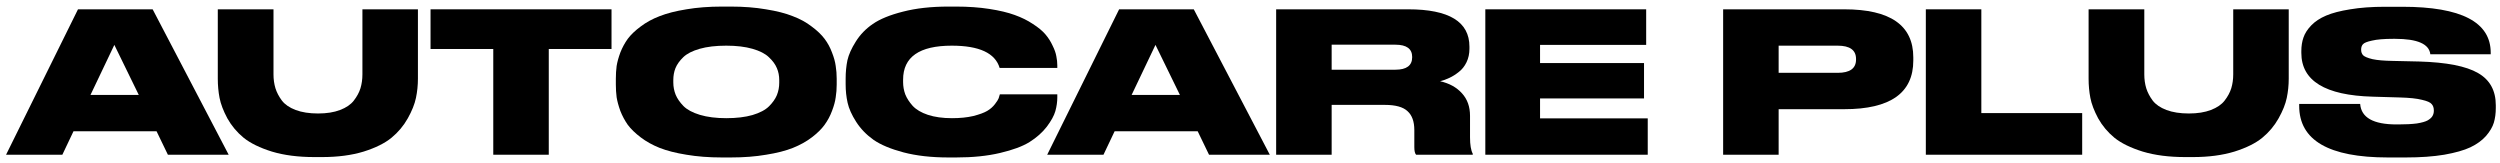 <svg width="307" height="20" viewBox="0 0 307 20" fill="none" xmlns="http://www.w3.org/2000/svg">
<path d="M17.041 11.656L14.041 5.512L11.113 11.656H17.041ZM20.617 19L19.225 16.12H9.025L7.657 19H0.745L9.577 1.144H18.745L28.081 19H20.617Z" fill="black"/>
<path d="M26.745 9.664V1.144H33.585V9.136C33.585 9.744 33.665 10.312 33.825 10.84C33.985 11.352 34.249 11.856 34.617 12.352C34.985 12.832 35.545 13.216 36.297 13.504C37.065 13.792 37.985 13.936 39.057 13.936C40.113 13.936 41.017 13.792 41.769 13.504C42.521 13.216 43.081 12.832 43.449 12.352C43.833 11.856 44.105 11.352 44.265 10.84C44.425 10.312 44.505 9.744 44.505 9.136V1.144H51.321V9.664C51.321 10.464 51.241 11.248 51.081 12.016C50.921 12.784 50.585 13.624 50.073 14.536C49.561 15.448 48.897 16.24 48.081 16.912C47.265 17.584 46.121 18.152 44.649 18.616C43.177 19.064 41.481 19.288 39.561 19.288H38.601C36.617 19.288 34.881 19.064 33.393 18.616C31.905 18.152 30.745 17.584 29.913 16.912C29.097 16.24 28.433 15.448 27.921 14.536C27.425 13.608 27.105 12.768 26.961 12.016C26.817 11.264 26.745 10.48 26.745 9.664Z" fill="black"/>
<path d="M60.574 19V6.016H52.87V1.144H75.094V6.016H67.389V19H60.574Z" fill="black"/>
<path d="M88.658 0.808H89.738C91.322 0.808 92.762 0.92 94.058 1.144C95.37 1.352 96.466 1.632 97.346 1.984C98.242 2.32 99.018 2.744 99.674 3.256C100.346 3.752 100.874 4.256 101.258 4.768C101.642 5.28 101.946 5.84 102.17 6.448C102.41 7.056 102.562 7.608 102.626 8.104C102.706 8.6 102.746 9.12 102.746 9.664V10.384C102.746 10.928 102.706 11.448 102.626 11.944C102.562 12.44 102.41 13 102.17 13.624C101.946 14.232 101.642 14.8 101.258 15.328C100.89 15.84 100.37 16.352 99.698 16.864C99.026 17.376 98.25 17.808 97.37 18.16C96.49 18.512 95.394 18.792 94.082 19C92.786 19.224 91.338 19.336 89.738 19.336H88.658C87.058 19.336 85.602 19.224 84.29 19C82.994 18.792 81.898 18.512 81.002 18.16C80.122 17.808 79.346 17.376 78.674 16.864C78.002 16.352 77.474 15.84 77.09 15.328C76.722 14.8 76.418 14.232 76.178 13.624C75.954 13 75.802 12.44 75.722 11.944C75.658 11.448 75.626 10.928 75.626 10.384V9.664C75.626 9.12 75.658 8.6 75.722 8.104C75.802 7.608 75.954 7.056 76.178 6.448C76.418 5.84 76.722 5.28 77.09 4.768C77.474 4.256 78.002 3.752 78.674 3.256C79.346 2.744 80.122 2.32 81.002 1.984C81.898 1.632 82.994 1.352 84.29 1.144C85.602 0.92 87.058 0.808 88.658 0.808ZM95.69 10.168V9.832C95.69 9.304 95.594 8.816 95.402 8.368C95.21 7.904 94.882 7.456 94.418 7.024C93.97 6.592 93.298 6.248 92.402 5.992C91.506 5.736 90.434 5.608 89.186 5.608C87.906 5.608 86.818 5.736 85.922 5.992C85.026 6.248 84.354 6.592 83.906 7.024C83.458 7.456 83.138 7.904 82.946 8.368C82.77 8.816 82.682 9.304 82.682 9.832V10.12C82.682 10.648 82.778 11.152 82.97 11.632C83.162 12.096 83.482 12.56 83.93 13.024C84.378 13.472 85.05 13.832 85.946 14.104C86.858 14.376 87.938 14.512 89.186 14.512C90.434 14.512 91.506 14.384 92.402 14.128C93.314 13.856 93.994 13.496 94.442 13.048C94.89 12.6 95.21 12.144 95.402 11.68C95.594 11.2 95.69 10.696 95.69 10.168Z" fill="black"/>
<path d="M117.405 19.336H116.469C114.373 19.336 112.533 19.128 110.949 18.712C109.381 18.296 108.157 17.784 107.277 17.176C106.397 16.552 105.685 15.816 105.141 14.968C104.597 14.12 104.245 13.336 104.085 12.616C103.925 11.896 103.845 11.144 103.845 10.36V9.664C103.845 8.864 103.917 8.112 104.061 7.408C104.221 6.704 104.565 5.936 105.093 5.104C105.621 4.256 106.317 3.536 107.181 2.944C108.061 2.336 109.293 1.832 110.877 1.432C112.477 1.016 114.341 0.808 116.469 0.808H117.405C118.893 0.808 120.253 0.904 121.485 1.096C122.733 1.288 123.773 1.536 124.605 1.84C125.453 2.144 126.197 2.512 126.837 2.944C127.493 3.36 128.005 3.784 128.373 4.216C128.741 4.648 129.037 5.112 129.261 5.608C129.501 6.088 129.653 6.52 129.717 6.904C129.797 7.288 129.837 7.664 129.837 8.032V8.344H122.757C122.213 6.52 120.253 5.608 116.877 5.608C112.893 5.608 110.901 7 110.901 9.784V10.072C110.901 10.6 110.989 11.104 111.165 11.584C111.357 12.064 111.661 12.536 112.077 13C112.509 13.464 113.133 13.832 113.949 14.104C114.781 14.376 115.765 14.512 116.901 14.512C117.893 14.512 118.765 14.424 119.517 14.248C120.269 14.056 120.837 13.848 121.221 13.624C121.605 13.4 121.925 13.12 122.181 12.784C122.437 12.448 122.589 12.208 122.637 12.064C122.685 11.92 122.733 11.76 122.781 11.584H129.837V11.968C129.837 12.512 129.757 13.072 129.597 13.648C129.437 14.208 129.085 14.848 128.541 15.568C127.997 16.272 127.293 16.896 126.429 17.44C125.581 17.968 124.373 18.416 122.805 18.784C121.253 19.152 119.453 19.336 117.405 19.336Z" fill="black"/>
<path d="M144.892 11.656L141.892 5.512L138.964 11.656H144.892ZM148.468 19L147.076 16.12H136.876L135.508 19H128.596L137.428 1.144H146.596L155.932 19H148.468Z" fill="black"/>
<path d="M163.527 5.488V8.56H171.351C172.727 8.56 173.415 8.048 173.415 7.024V7C173.415 5.992 172.727 5.488 171.351 5.488H163.527ZM163.527 12.88V19H156.711V1.144H172.935C177.943 1.144 180.447 2.672 180.447 5.728V5.992C180.447 6.6 180.327 7.152 180.087 7.648C179.847 8.144 179.527 8.544 179.127 8.848C178.743 9.152 178.359 9.392 177.975 9.568C177.607 9.744 177.231 9.88 176.847 9.976C177.983 10.232 178.879 10.728 179.535 11.464C180.191 12.184 180.519 13.104 180.519 14.224V16.864C180.519 17.792 180.631 18.464 180.855 18.88V19H173.895C173.751 18.84 173.679 18.528 173.679 18.064V15.976C173.679 14.92 173.399 14.144 172.839 13.648C172.295 13.136 171.367 12.88 170.055 12.88H163.527Z" fill="black"/>
<path d="M182.398 1.144H202.15V5.512H189.118V7.744H201.886V12.088H189.118V14.536H202.342V19H182.398V1.144Z" fill="black"/>
<path d="M226.481 13.408H218.417V19H211.601V1.144H226.481C232.129 1.144 234.953 3.112 234.953 7.048V7.432C234.953 11.416 232.129 13.408 226.481 13.408ZM218.417 5.608V8.944H225.665C227.169 8.944 227.921 8.4 227.921 7.312V7.24C227.921 6.152 227.169 5.608 225.665 5.608H218.417Z" fill="black"/>
<path d="M236.492 1.144H243.308V13.888H255.692V19H236.492V1.144Z" fill="black"/>
<path d="M256.48 9.664V1.144H263.32V9.136C263.32 9.744 263.4 10.312 263.56 10.84C263.72 11.352 263.984 11.856 264.352 12.352C264.72 12.832 265.28 13.216 266.032 13.504C266.8 13.792 267.72 13.936 268.792 13.936C269.848 13.936 270.752 13.792 271.504 13.504C272.256 13.216 272.816 12.832 273.184 12.352C273.568 11.856 273.84 11.352 274 10.84C274.16 10.312 274.24 9.744 274.24 9.136V1.144H281.056V9.664C281.056 10.464 280.976 11.248 280.816 12.016C280.656 12.784 280.32 13.624 279.808 14.536C279.296 15.448 278.632 16.24 277.816 16.912C277 17.584 275.856 18.152 274.384 18.616C272.912 19.064 271.216 19.288 269.296 19.288H268.336C266.352 19.288 264.616 19.064 263.128 18.616C261.64 18.152 260.48 17.584 259.648 16.912C258.832 16.24 258.168 15.448 257.656 14.536C257.16 13.608 256.84 12.768 256.696 12.016C256.552 11.264 256.48 10.48 256.48 9.664Z" fill="black"/>
<path d="M295.42 19.336H293.236C285.972 19.336 282.34 17.224 282.34 13V12.76H289.828C289.956 14.44 291.444 15.28 294.292 15.28H294.508C295.42 15.28 296.18 15.24 296.788 15.16C297.396 15.064 297.844 14.936 298.132 14.776C298.42 14.6 298.612 14.424 298.708 14.248C298.82 14.056 298.876 13.84 298.876 13.6V13.576C298.876 13.24 298.788 12.976 298.612 12.784C298.452 12.576 298.052 12.4 297.412 12.256C296.788 12.096 295.876 12 294.676 11.968L291.364 11.872C285.524 11.712 282.604 9.92 282.604 6.496V6.28C282.604 5.656 282.692 5.096 282.868 4.6C283.044 4.088 283.364 3.592 283.828 3.112C284.292 2.632 284.9 2.232 285.652 1.912C286.404 1.592 287.388 1.336 288.604 1.144C289.836 0.936 291.26 0.832 292.876 0.832H295.012C302.244 0.832 305.86 2.712 305.86 6.472V6.664H298.444C298.3 5.4 296.86 4.768 294.124 4.768H293.884C292.764 4.768 291.9 4.84 291.292 4.984C290.684 5.112 290.308 5.264 290.164 5.44C290.02 5.6 289.948 5.816 289.948 6.088V6.112C289.948 6.384 290.028 6.608 290.188 6.784C290.364 6.96 290.748 7.12 291.34 7.264C291.932 7.392 292.764 7.464 293.836 7.48L297.052 7.552C300.428 7.648 302.844 8.12 304.3 8.968C305.756 9.8 306.484 11.12 306.484 12.928V13.264C306.484 13.92 306.404 14.52 306.244 15.064C306.084 15.592 305.764 16.136 305.284 16.696C304.804 17.24 304.164 17.704 303.364 18.088C302.58 18.456 301.508 18.76 300.148 19C298.804 19.224 297.228 19.336 295.42 19.336Z" fill="black"/>
</svg>
